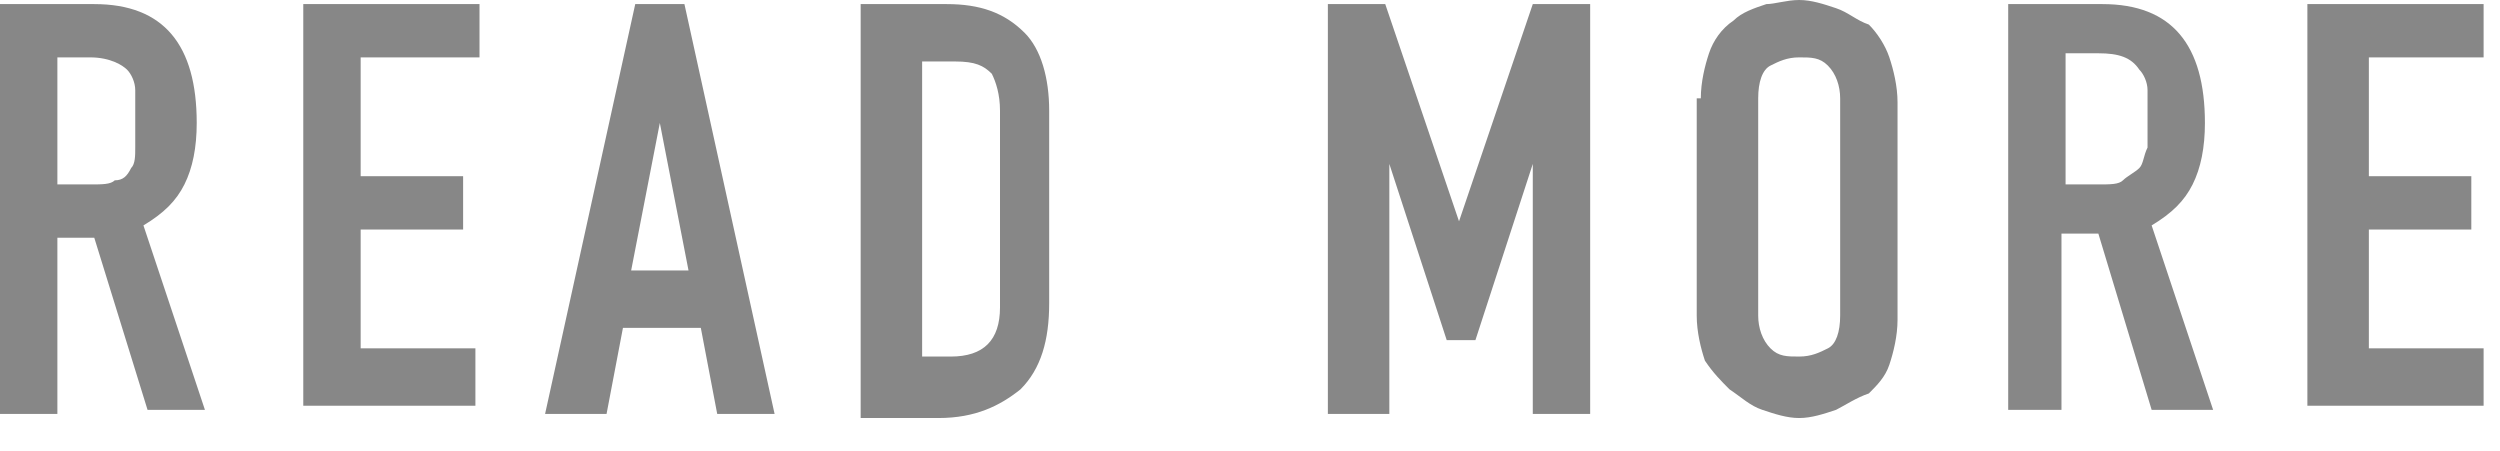 <?xml version="1.0" encoding="utf-8"?>
<svg version="1.1" xmlns="http://www.w3.org/2000/svg" xmlns:xlink="http://www.w3.org/1999/xlink" x="0px" y="0px" viewBox="0 0 61 11" style="enable-background:new 0 0 61 11;" xml:space="preserve">
<style type="text/css">
	.st0{fill:#878787;}
</style>
<g>
	<g>
		<path class="st0" d="M0,10.1v-10h2.3c1.7,0,2.5,1,2.5,2.9c0,0.6-0.1,1.1-0.3,1.5c-0.2,0.4-0.5,0.7-1,1l1.5,4.5H3.6L2.3,5.8H1.4
			v4.3H0z M1.4,1.4v3.1h0.8c0.3,0,0.5,0,0.6-0.1C3,4.4,3.1,4.3,3.2,4.1C3.3,4,3.3,3.8,3.3,3.6c0-0.2,0-0.4,0-0.7s0-0.5,0-0.7
			c0-0.2-0.1-0.4-0.2-0.5C3,1.6,2.7,1.4,2.2,1.4H1.4z"/>
		<path class="st0" d="M7.4,10.1v-10h4.3v1.3H8.8v2.9h2.5v1.3H8.8v2.9h2.8v1.4H7.4z"/>
		<path class="st0" d="M13.3,10.1l2.2-10h1.2l2.2,10h-1.4l-0.4-2.1h-1.9l-0.4,2.1H13.3z M16.8,6.6L16.1,3h0l-0.7,3.6H16.8z"/>
		<path class="st0" d="M21,10.1v-10h2.1c0.8,0,1.4,0.2,1.9,0.7c0.4,0.4,0.6,1.1,0.6,1.9v4.7c0,0.9-0.2,1.6-0.7,2.1
			c-0.5,0.4-1.1,0.7-2,0.7H21z M22.5,1.4v7.3h0.7c0.4,0,0.7-0.1,0.9-0.3s0.3-0.5,0.3-0.9V2.7c0-0.4-0.1-0.7-0.2-0.9
			c-0.2-0.2-0.4-0.3-0.9-0.3H22.5z"/>
		<path class="st0" d="M32.4,10.1v-10h1.4l1.8,5.3h0l1.8-5.3h1.4v10h-1.4V4h0L36,8.3h-0.7L33.9,4h0v6.1H32.4z"/>
		<path class="st0" d="M41.5,2.4c0-0.4,0.1-0.8,0.2-1.1c0.1-0.3,0.3-0.6,0.6-0.8c0.2-0.2,0.5-0.3,0.8-0.4C43.3,0.1,43.6,0,43.9,0
			c0.3,0,0.6,0.1,0.9,0.2c0.3,0.1,0.5,0.3,0.8,0.4c0.2,0.2,0.4,0.5,0.5,0.8c0.1,0.3,0.2,0.7,0.2,1.1v5.3c0,0.4-0.1,0.8-0.2,1.1
			s-0.3,0.5-0.5,0.7C45.3,9.7,45,9.9,44.8,10c-0.3,0.1-0.6,0.2-0.9,0.2c-0.3,0-0.6-0.1-0.9-0.2c-0.3-0.1-0.5-0.3-0.8-0.5
			c-0.2-0.2-0.4-0.4-0.6-0.7c-0.1-0.3-0.2-0.7-0.2-1.1V2.4z M42.9,7.7c0,0.3,0.1,0.6,0.3,0.8s0.4,0.2,0.7,0.2c0.3,0,0.5-0.1,0.7-0.2
			s0.3-0.4,0.3-0.8V2.4c0-0.3-0.1-0.6-0.3-0.8s-0.4-0.2-0.7-0.2c-0.3,0-0.5,0.1-0.7,0.2s-0.3,0.4-0.3,0.8V7.7z"/>
		<path class="st0" d="M49,10.1v-10h2.3c1.7,0,2.5,1,2.5,2.9c0,0.6-0.1,1.1-0.3,1.5c-0.2,0.4-0.5,0.7-1,1l1.5,4.5h-1.5l-1.3-4.3
			h-0.9v4.3H49z M50.4,1.4v3.1h0.8c0.3,0,0.5,0,0.6-0.1c0.1-0.1,0.3-0.2,0.4-0.3c0.1-0.1,0.1-0.3,0.2-0.5c0-0.2,0-0.4,0-0.7
			s0-0.5,0-0.7c0-0.2-0.1-0.4-0.2-0.5c-0.2-0.3-0.5-0.4-1-0.4H50.4z"/>
		<path class="st0" d="M56.3,10.1v-10h4.3v1.3h-2.8v2.9h2.5v1.3h-2.5v2.9h2.8v1.4H56.3z"/>
	</g>
</g>
</svg>
